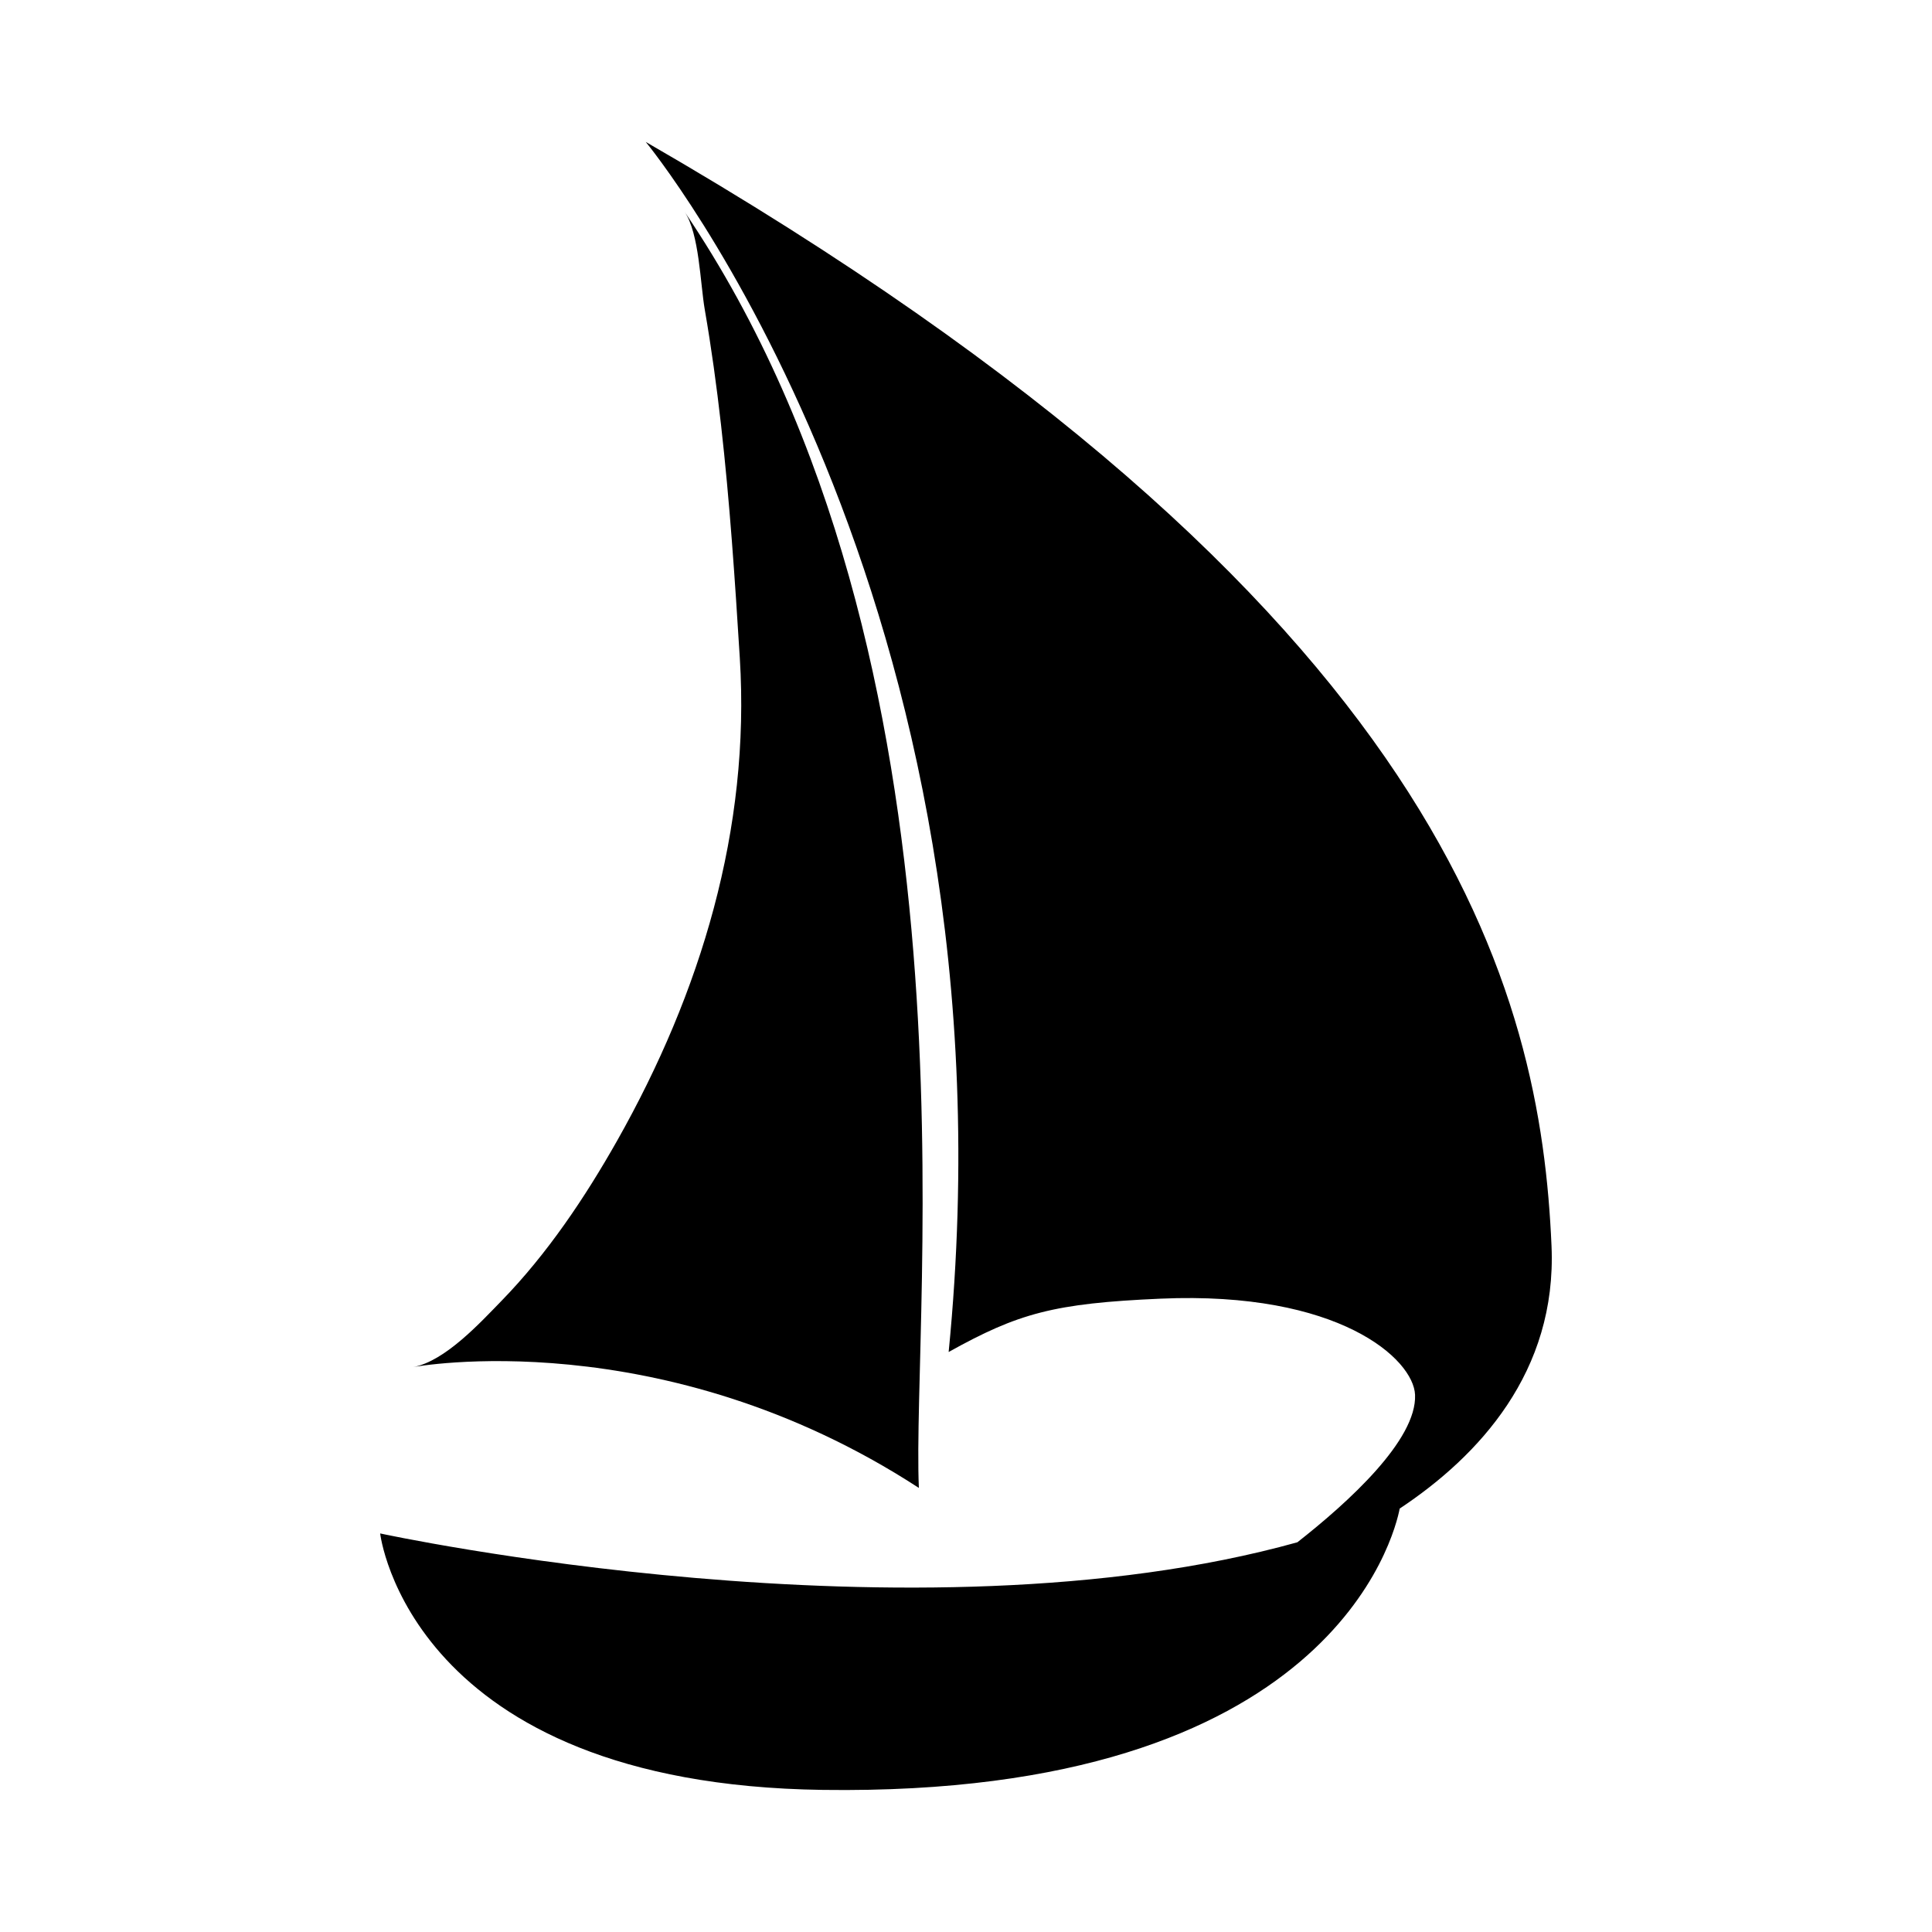 <?xml version="1.0" encoding="UTF-8"?>
<!-- Uploaded to: SVG Repo, www.svgrepo.com, Generator: SVG Repo Mixer Tools -->
<svg fill="#000000" width="800px" height="800px" version="1.1" viewBox="144 144 512 512" xmlns="http://www.w3.org/2000/svg">
 <g>
  <path d="m555.17 474.18c-2.887-66.164-26.324-169.31-240.04-292.57 0 0 99.973 120.96 80.273 320.68 18.488-10.277 27.844-12.898 56.203-14.133 47.258-2.062 66.988 16.016 67.398 25.469 0.523 11.965-17.719 28.535-31.188 39.094-101.62 28.328-243.07-2.344-243.07-2.344s7.609 66.461 117.3 67.965c134.66 1.84 151.52-67.477 152.89-74.555 20.922-13.891 41.695-36.195 40.234-69.613z"/>
  <path d="m387.51 538.31c-2.062-47.258 18.879-218.63-62.098-338.2 3.926 5.801 4.144 18.938 5.359 25.941 1.754 10.113 3.144 20.285 4.301 30.477 2.332 20.555 3.699 41.203 4.984 61.844 2.82 45.336-10.324 88.656-32.496 127.9-8.535 15.098-18.531 30.012-30.668 42.477-5.633 5.785-14.93 15.957-23.355 17.539 0-0.008 65.746-12.348 133.97 32.027z"/>
 </g>
</svg>